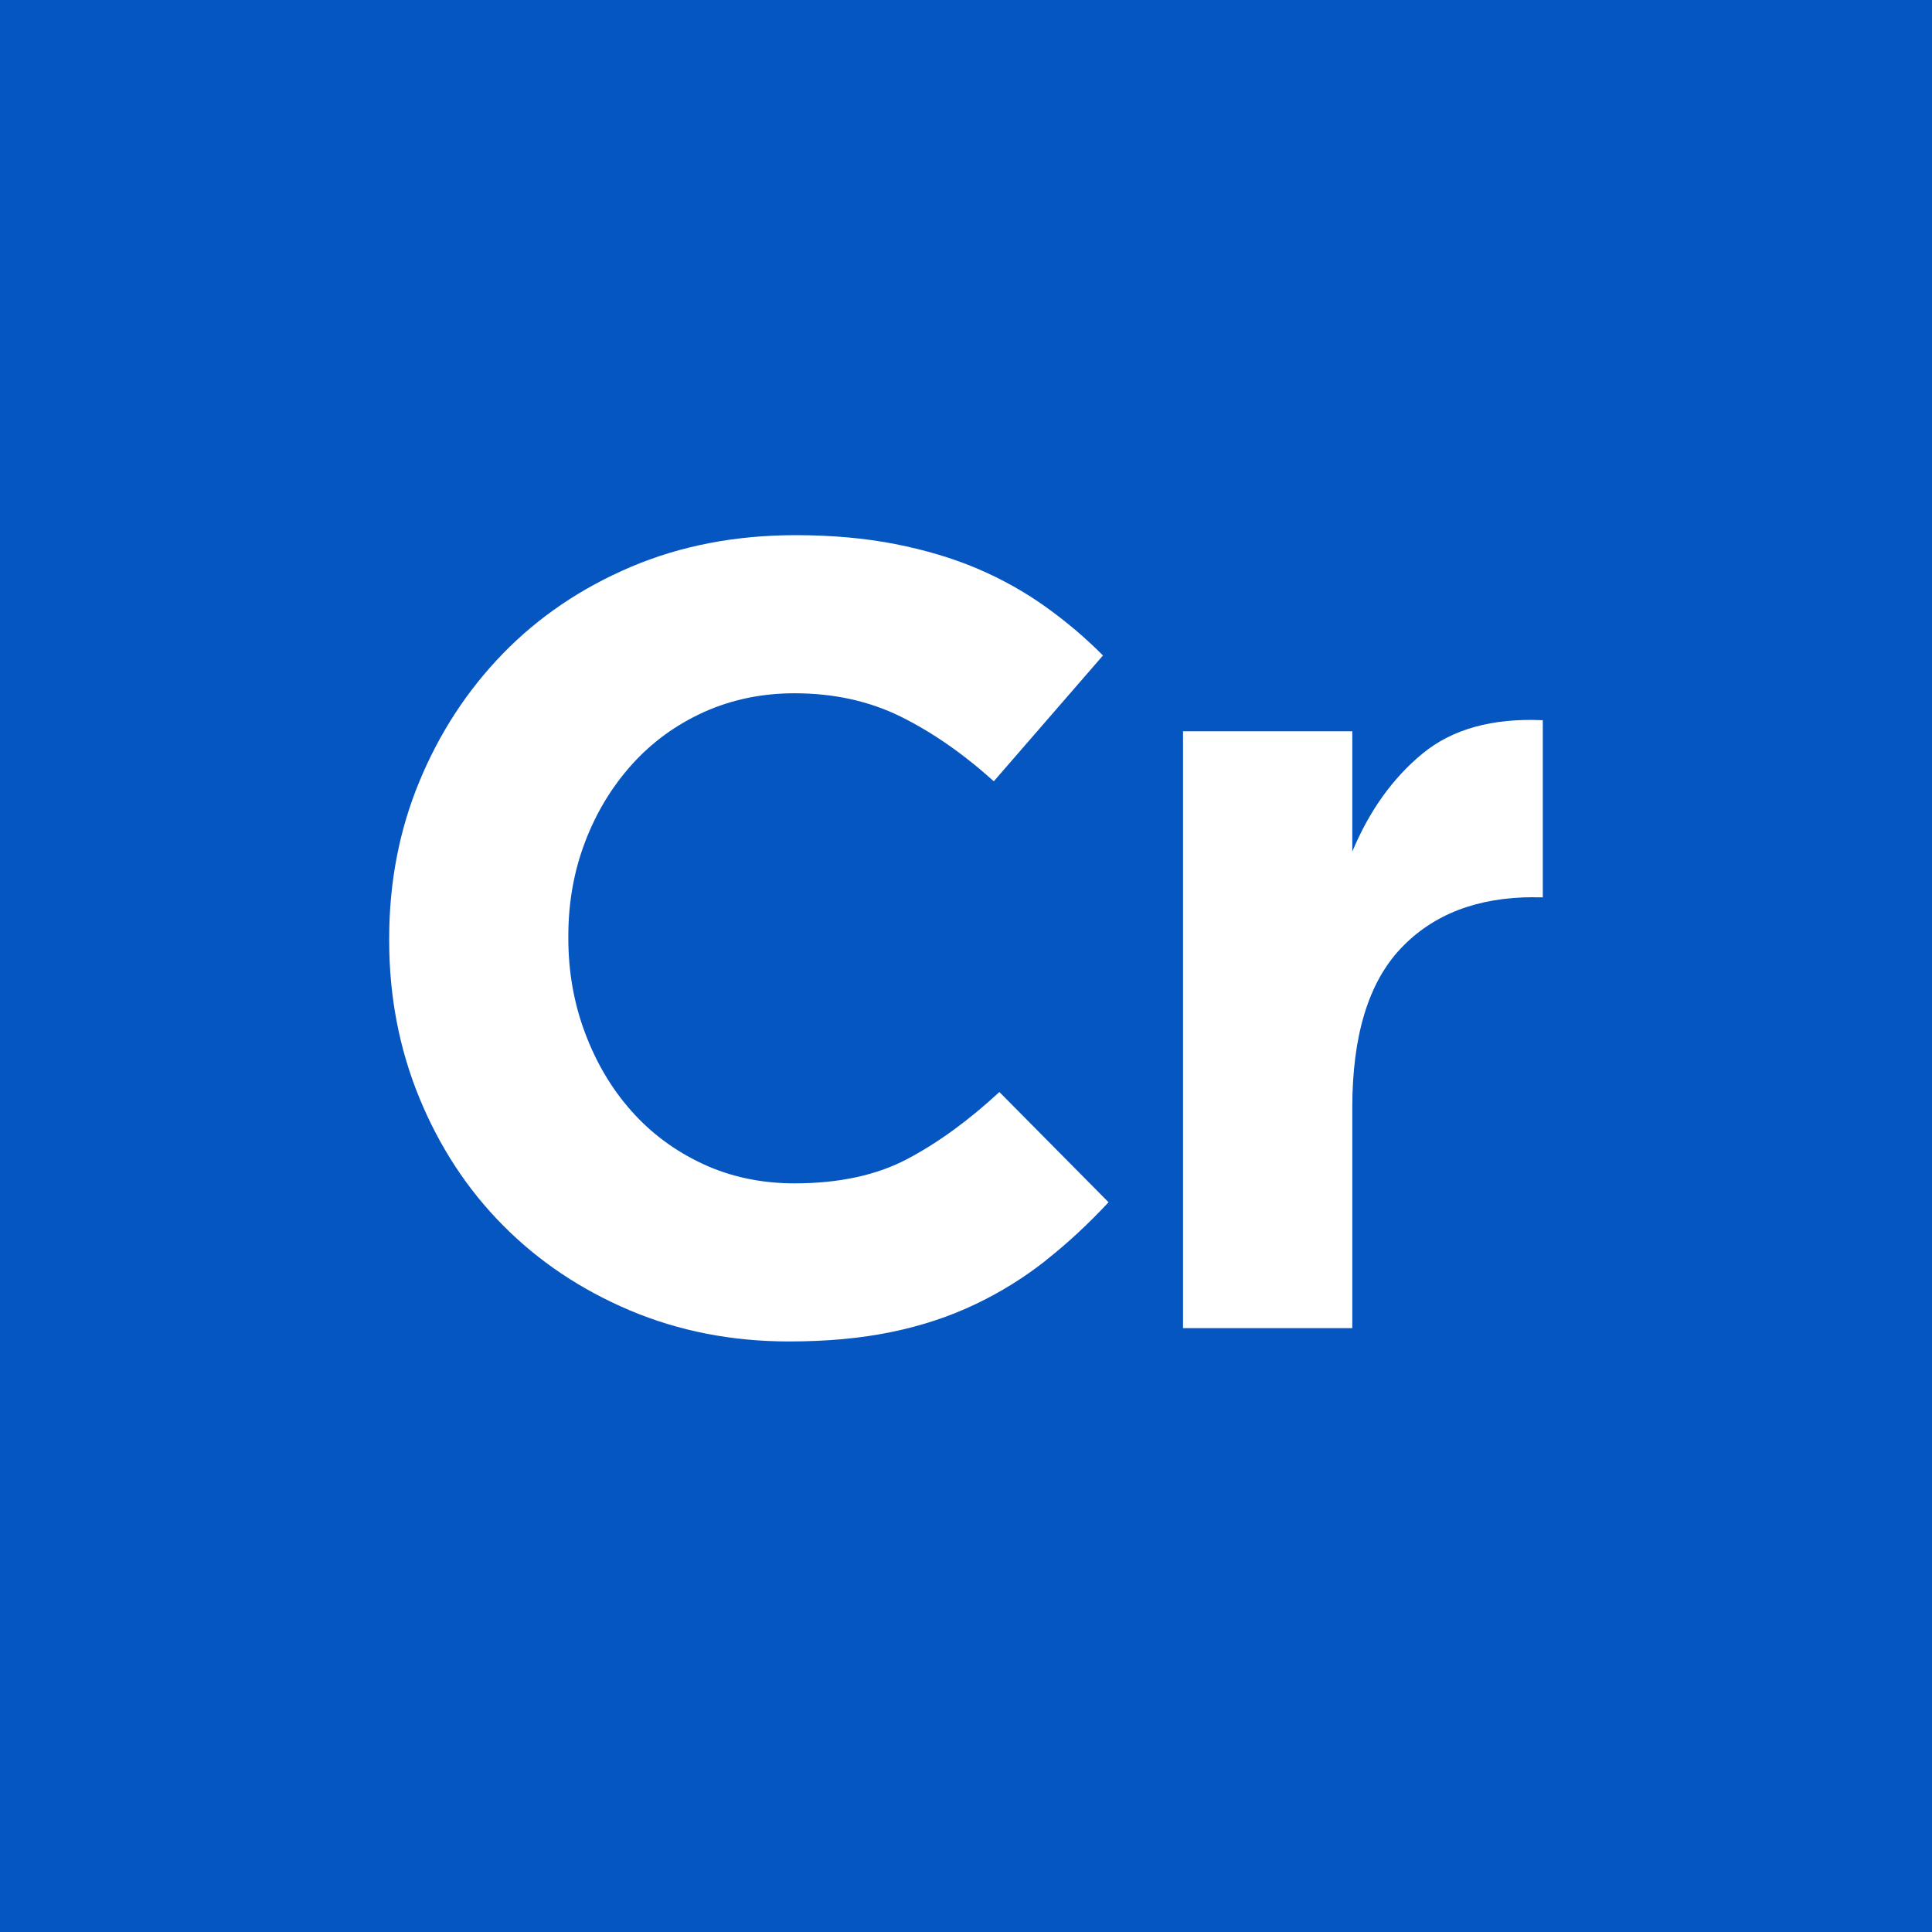<?xml version="1.0" encoding="UTF-8"?> <svg xmlns="http://www.w3.org/2000/svg" id="Layer_2" viewBox="0 0 180 180"><defs><style>.cls-1{fill:#0556c1;}.cls-2{fill:#fff;}</style></defs><g id="Layer_1-2"><rect class="cls-1" width="180" height="180"></rect><path class="cls-2" d="M97.47,117.41c-2.01,1.59-4.2,2.96-6.59,4.1-2.39,1.14-5,2.01-7.83,2.59-2.84.59-6.02.88-9.54.88-5.33,0-10.27-.97-14.84-2.9-4.57-1.94-8.51-4.58-11.83-7.94-3.32-3.35-5.91-7.32-7.78-11.88-1.87-4.57-2.8-9.44-2.8-14.63v-.21c0-5.19.93-10.05,2.8-14.58,1.87-4.53,4.46-8.51,7.78-11.93,3.32-3.42,7.3-6.12,11.93-8.09,4.63-1.97,9.75-2.96,15.36-2.96,3.39,0,6.48.28,9.28.83,2.8.55,5.34,1.31,7.63,2.28,2.28.97,4.39,2.15,6.33,3.53,1.93,1.38,3.74,2.9,5.39,4.57l-10.17,11.72c-2.84-2.56-5.72-4.56-8.66-6.02-2.94-1.45-6.24-2.18-9.91-2.18-3.04,0-5.86.59-8.46,1.76-2.59,1.18-4.82,2.8-6.69,4.88-1.87,2.08-3.32,4.48-4.36,7.21-1.04,2.73-1.56,5.65-1.56,8.77v.21c0,3.11.52,6.05,1.56,8.82,1.04,2.77,2.47,5.19,4.31,7.26,1.83,2.07,4.05,3.72,6.64,4.93,2.59,1.21,5.45,1.82,8.56,1.82,4.15,0,7.66-.76,10.53-2.28,2.87-1.52,5.72-3.6,8.56-6.23l10.17,10.27c-1.87,2.01-3.8,3.8-5.81,5.39Z"></path><path class="cls-2" d="M142.91,83.59c-5.26,0-9.39,1.59-12.4,4.77-3.01,3.18-4.52,8.13-4.52,14.84v20.54h-15.77v-55.61h15.77v11.21c1.59-3.8,3.77-6.85,6.54-9.13,2.77-2.28,6.5-3.32,11.21-3.11v16.5h-.83Z"></path></g></svg> 
